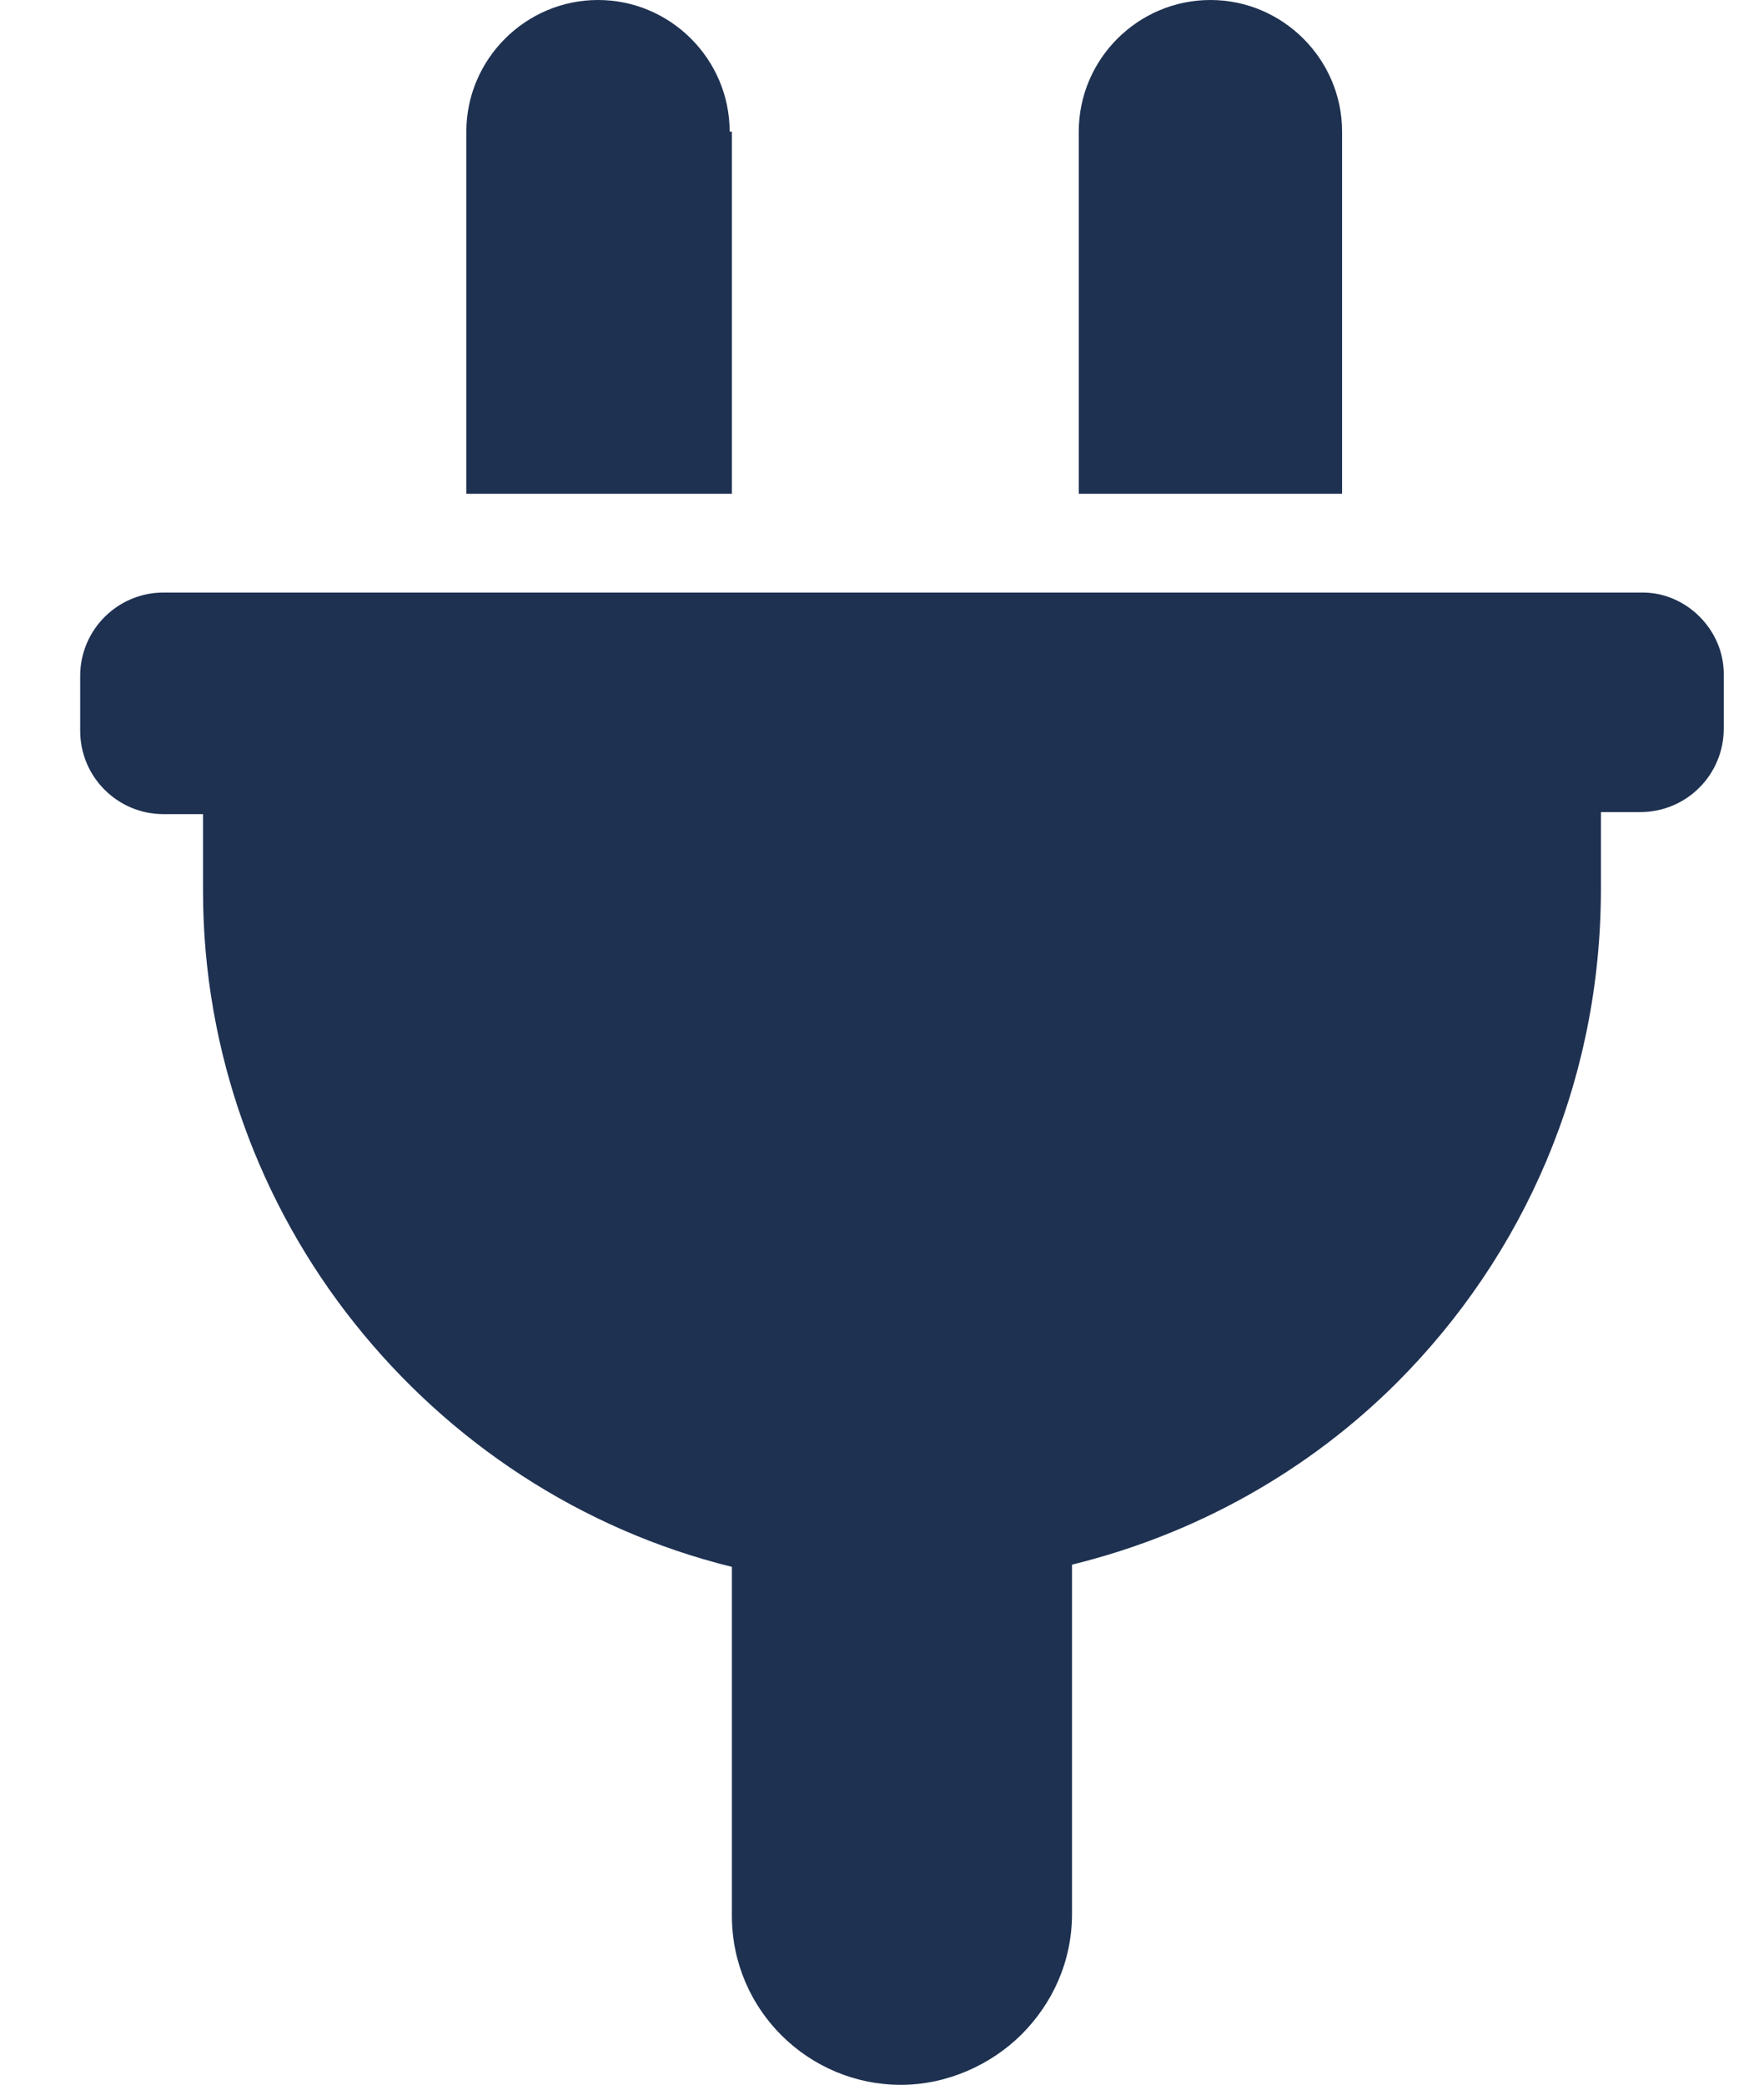 <svg width="11" height="13" viewBox="0 0 11 13" fill="none" xmlns="http://www.w3.org/2000/svg">
<path d="M4.55 0.821C4.55 0.369 4.181 0 3.729 0C3.278 0 2.908 0.369 2.908 0.821V3.079H4.564V0.821H4.55Z" fill="#1E3151"/>
<path d="M8.369 0.821C8.369 0.369 7.999 0 7.548 0C7.096 0 6.727 0.369 6.727 0.821V3.079H8.369V0.821Z" fill="#1E3151"/>
<path d="M10.243 3.695H1.02C0.733 3.695 0.5 3.928 0.5 4.215V4.557C0.5 4.845 0.733 5.077 1.02 5.077H1.266V5.556C1.266 6.569 1.622 7.513 2.211 8.252C2.799 8.991 3.62 9.538 4.564 9.771V11.947C4.564 12.535 5.043 13.001 5.618 13.001C5.905 13.001 6.179 12.877 6.371 12.686C6.562 12.494 6.685 12.234 6.685 11.933V9.757C7.465 9.566 8.163 9.169 8.711 8.622C9.504 7.828 9.983 6.747 9.983 5.543V5.064H10.229C10.517 5.064 10.749 4.831 10.749 4.544V4.202C10.749 3.928 10.517 3.695 10.243 3.695Z" fill="#1E3151"/>
</svg>
